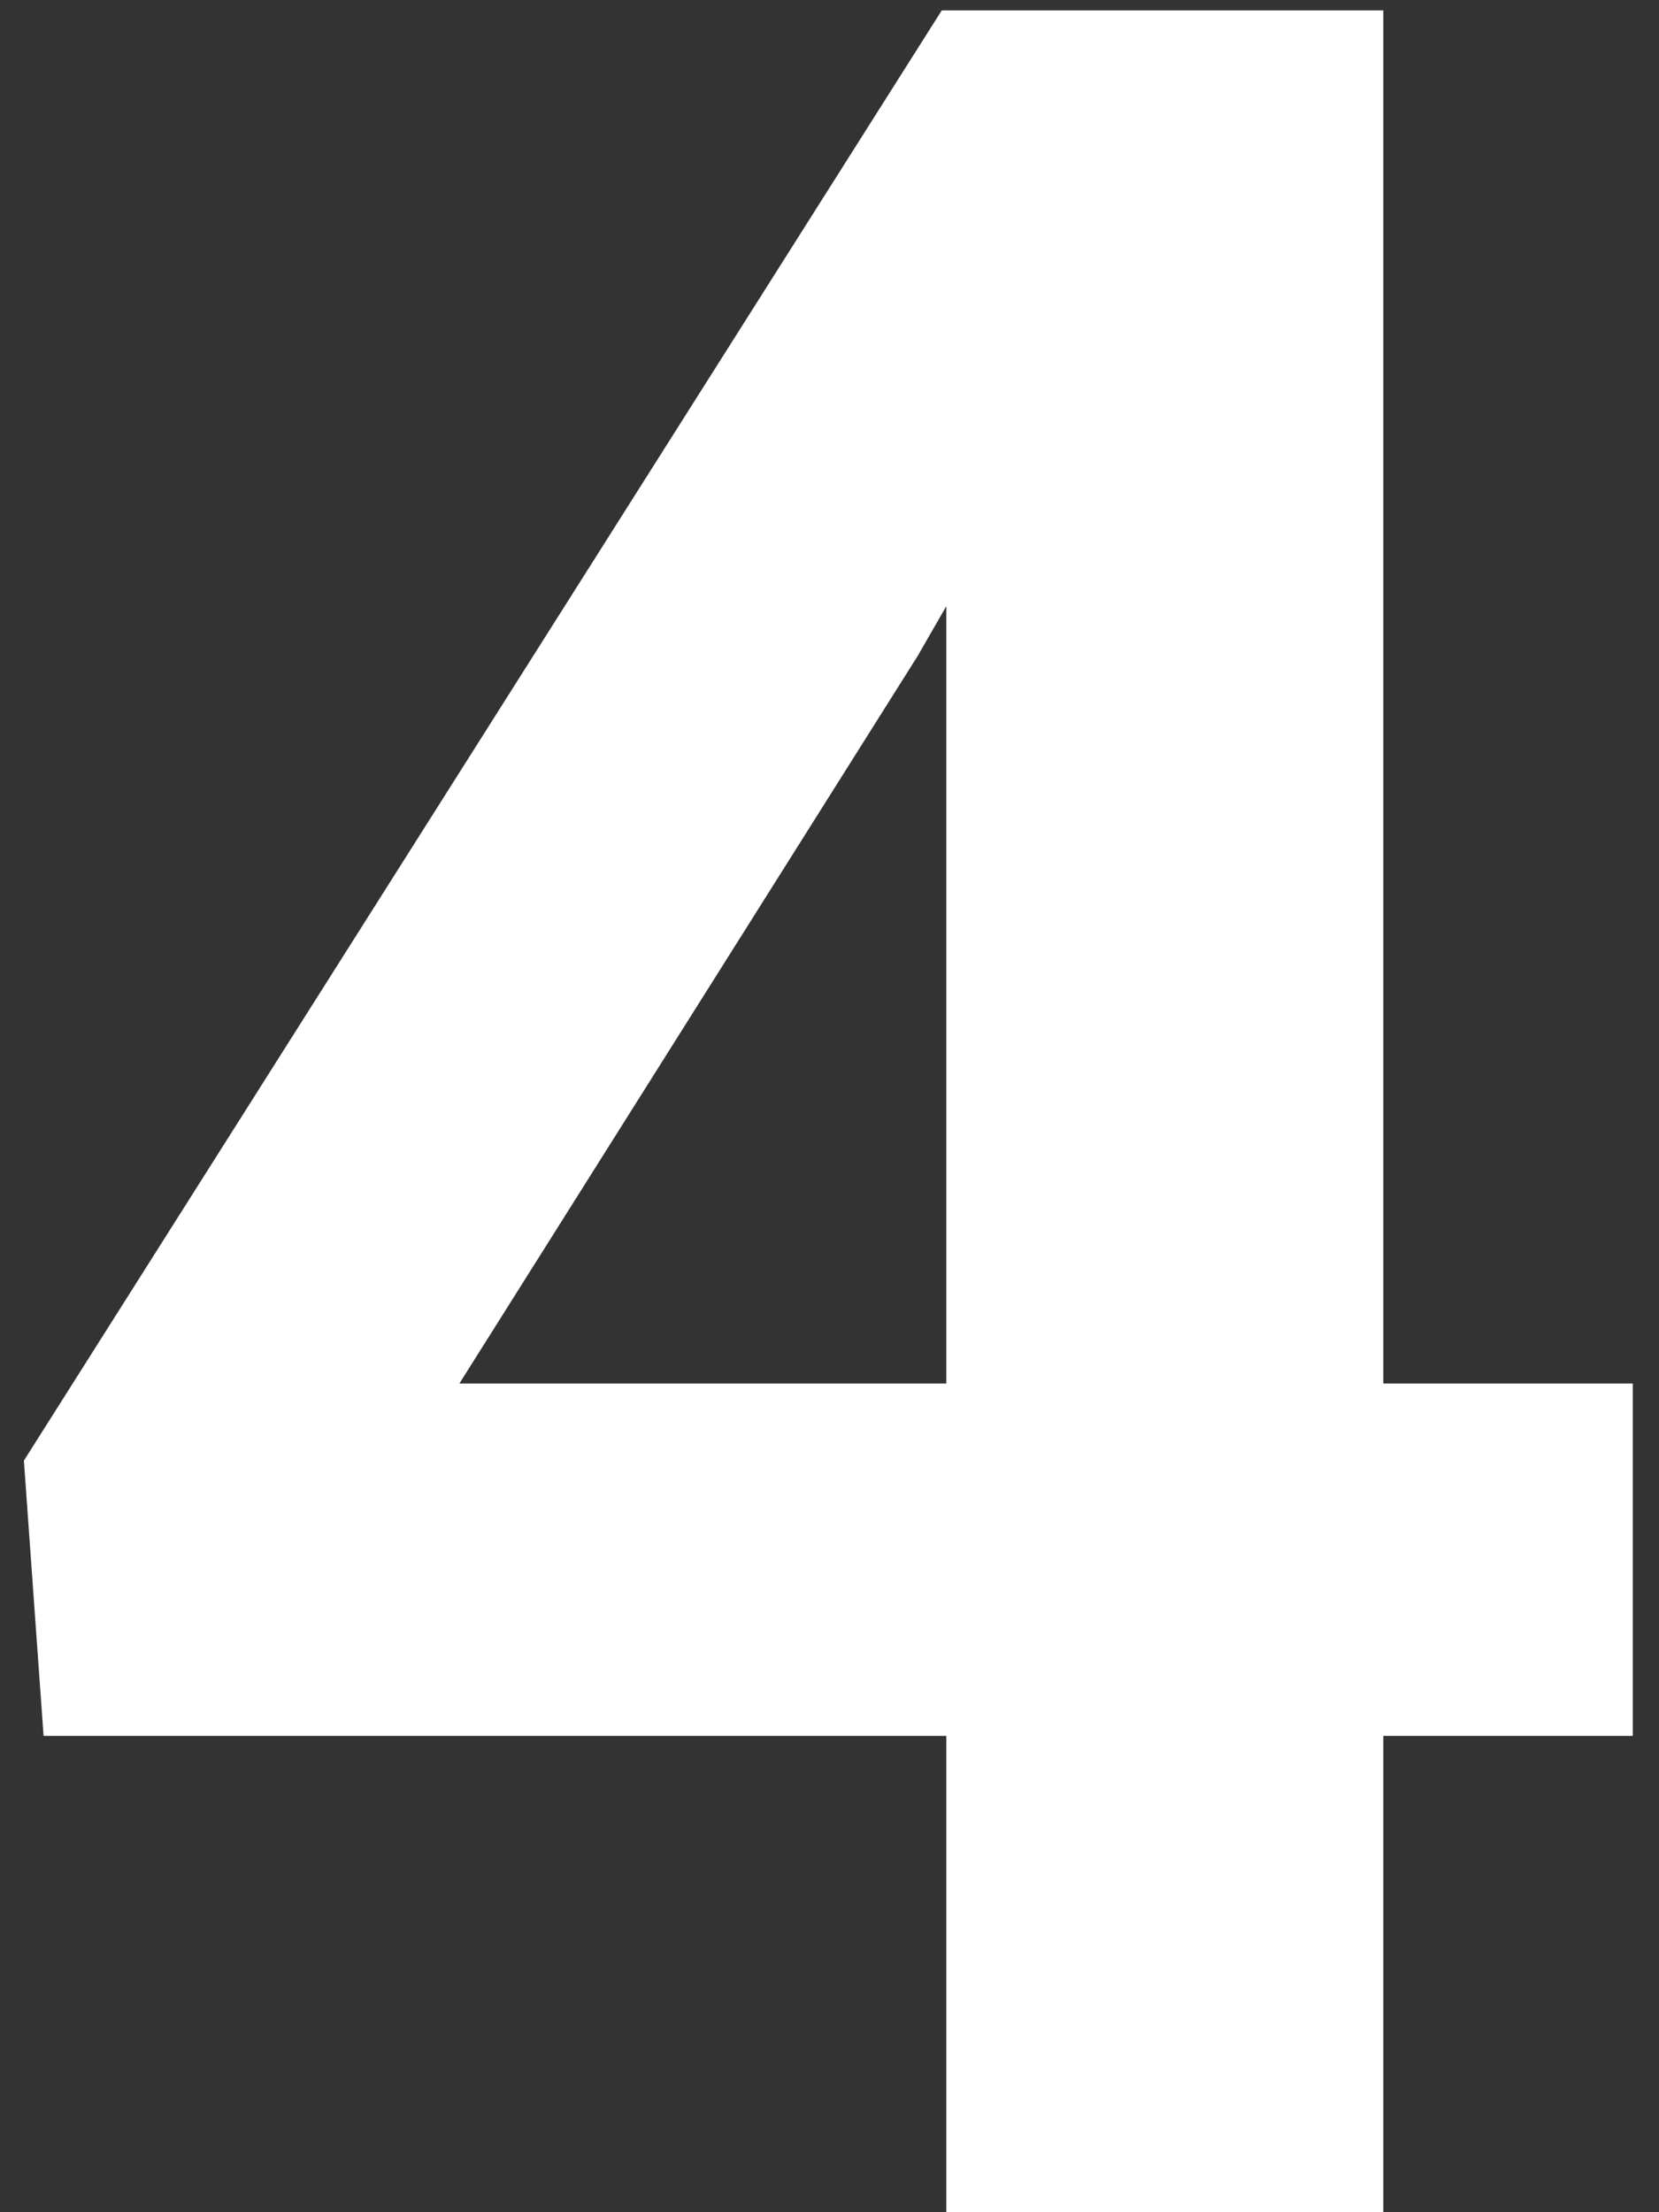 <svg width="30" height="40" viewBox="0 0 30 40" fill="none" xmlns="http://www.w3.org/2000/svg">
<rect x="0" y="0" width="30" height="40" fill="#333333" stroke="none"/>
<path d="M25.015 25.016H29.526V31.387H25.015V40H17.112V31.387H0.788L0.432 26.41L17.03 0.188H25.015V25.016ZM8.307 25.016H17.112V10.961L16.593 11.863L8.307 25.016Z" fill="white"/>
</svg>
